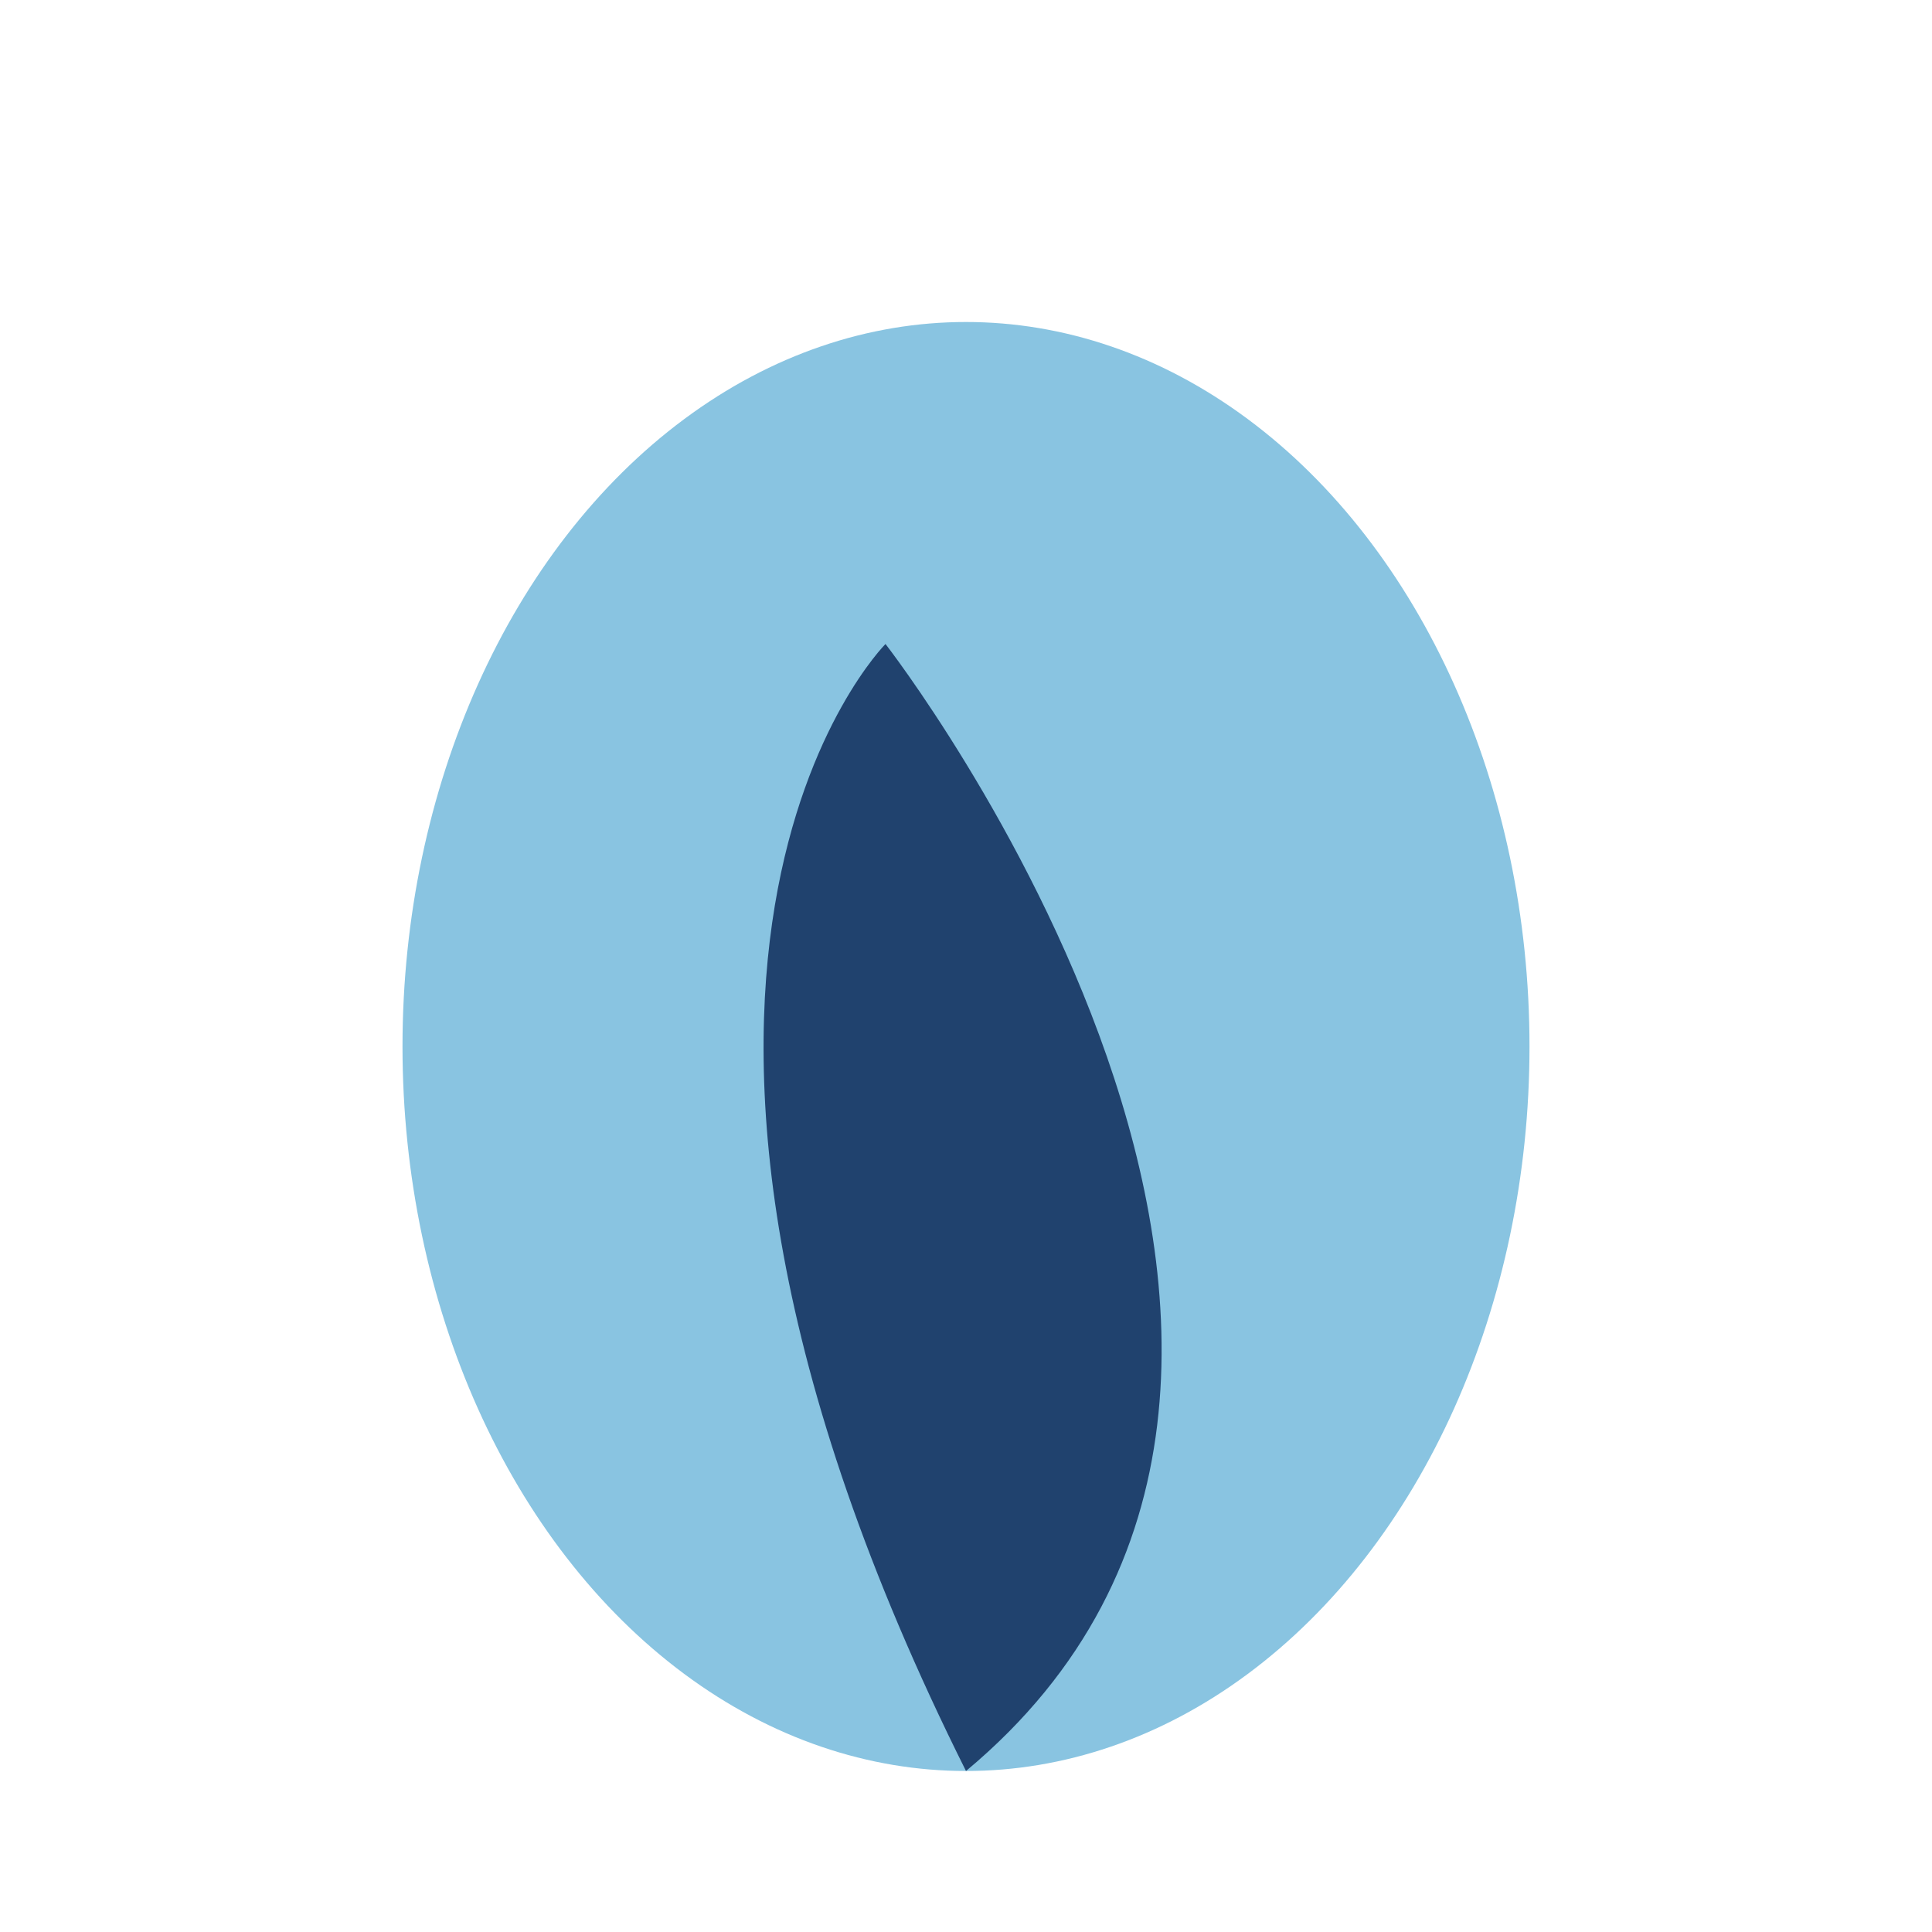 <?xml version="1.0" encoding="UTF-8"?>
<svg xmlns="http://www.w3.org/2000/svg" width="24" height="24" viewBox="0 0 24 24"><ellipse cx="12" cy="13" rx="7" ry="9" fill="#89C4E1"/><path d="M12 22c6-5-1-14-1-14S7 12 12 22z" fill="#20426E"/></svg>